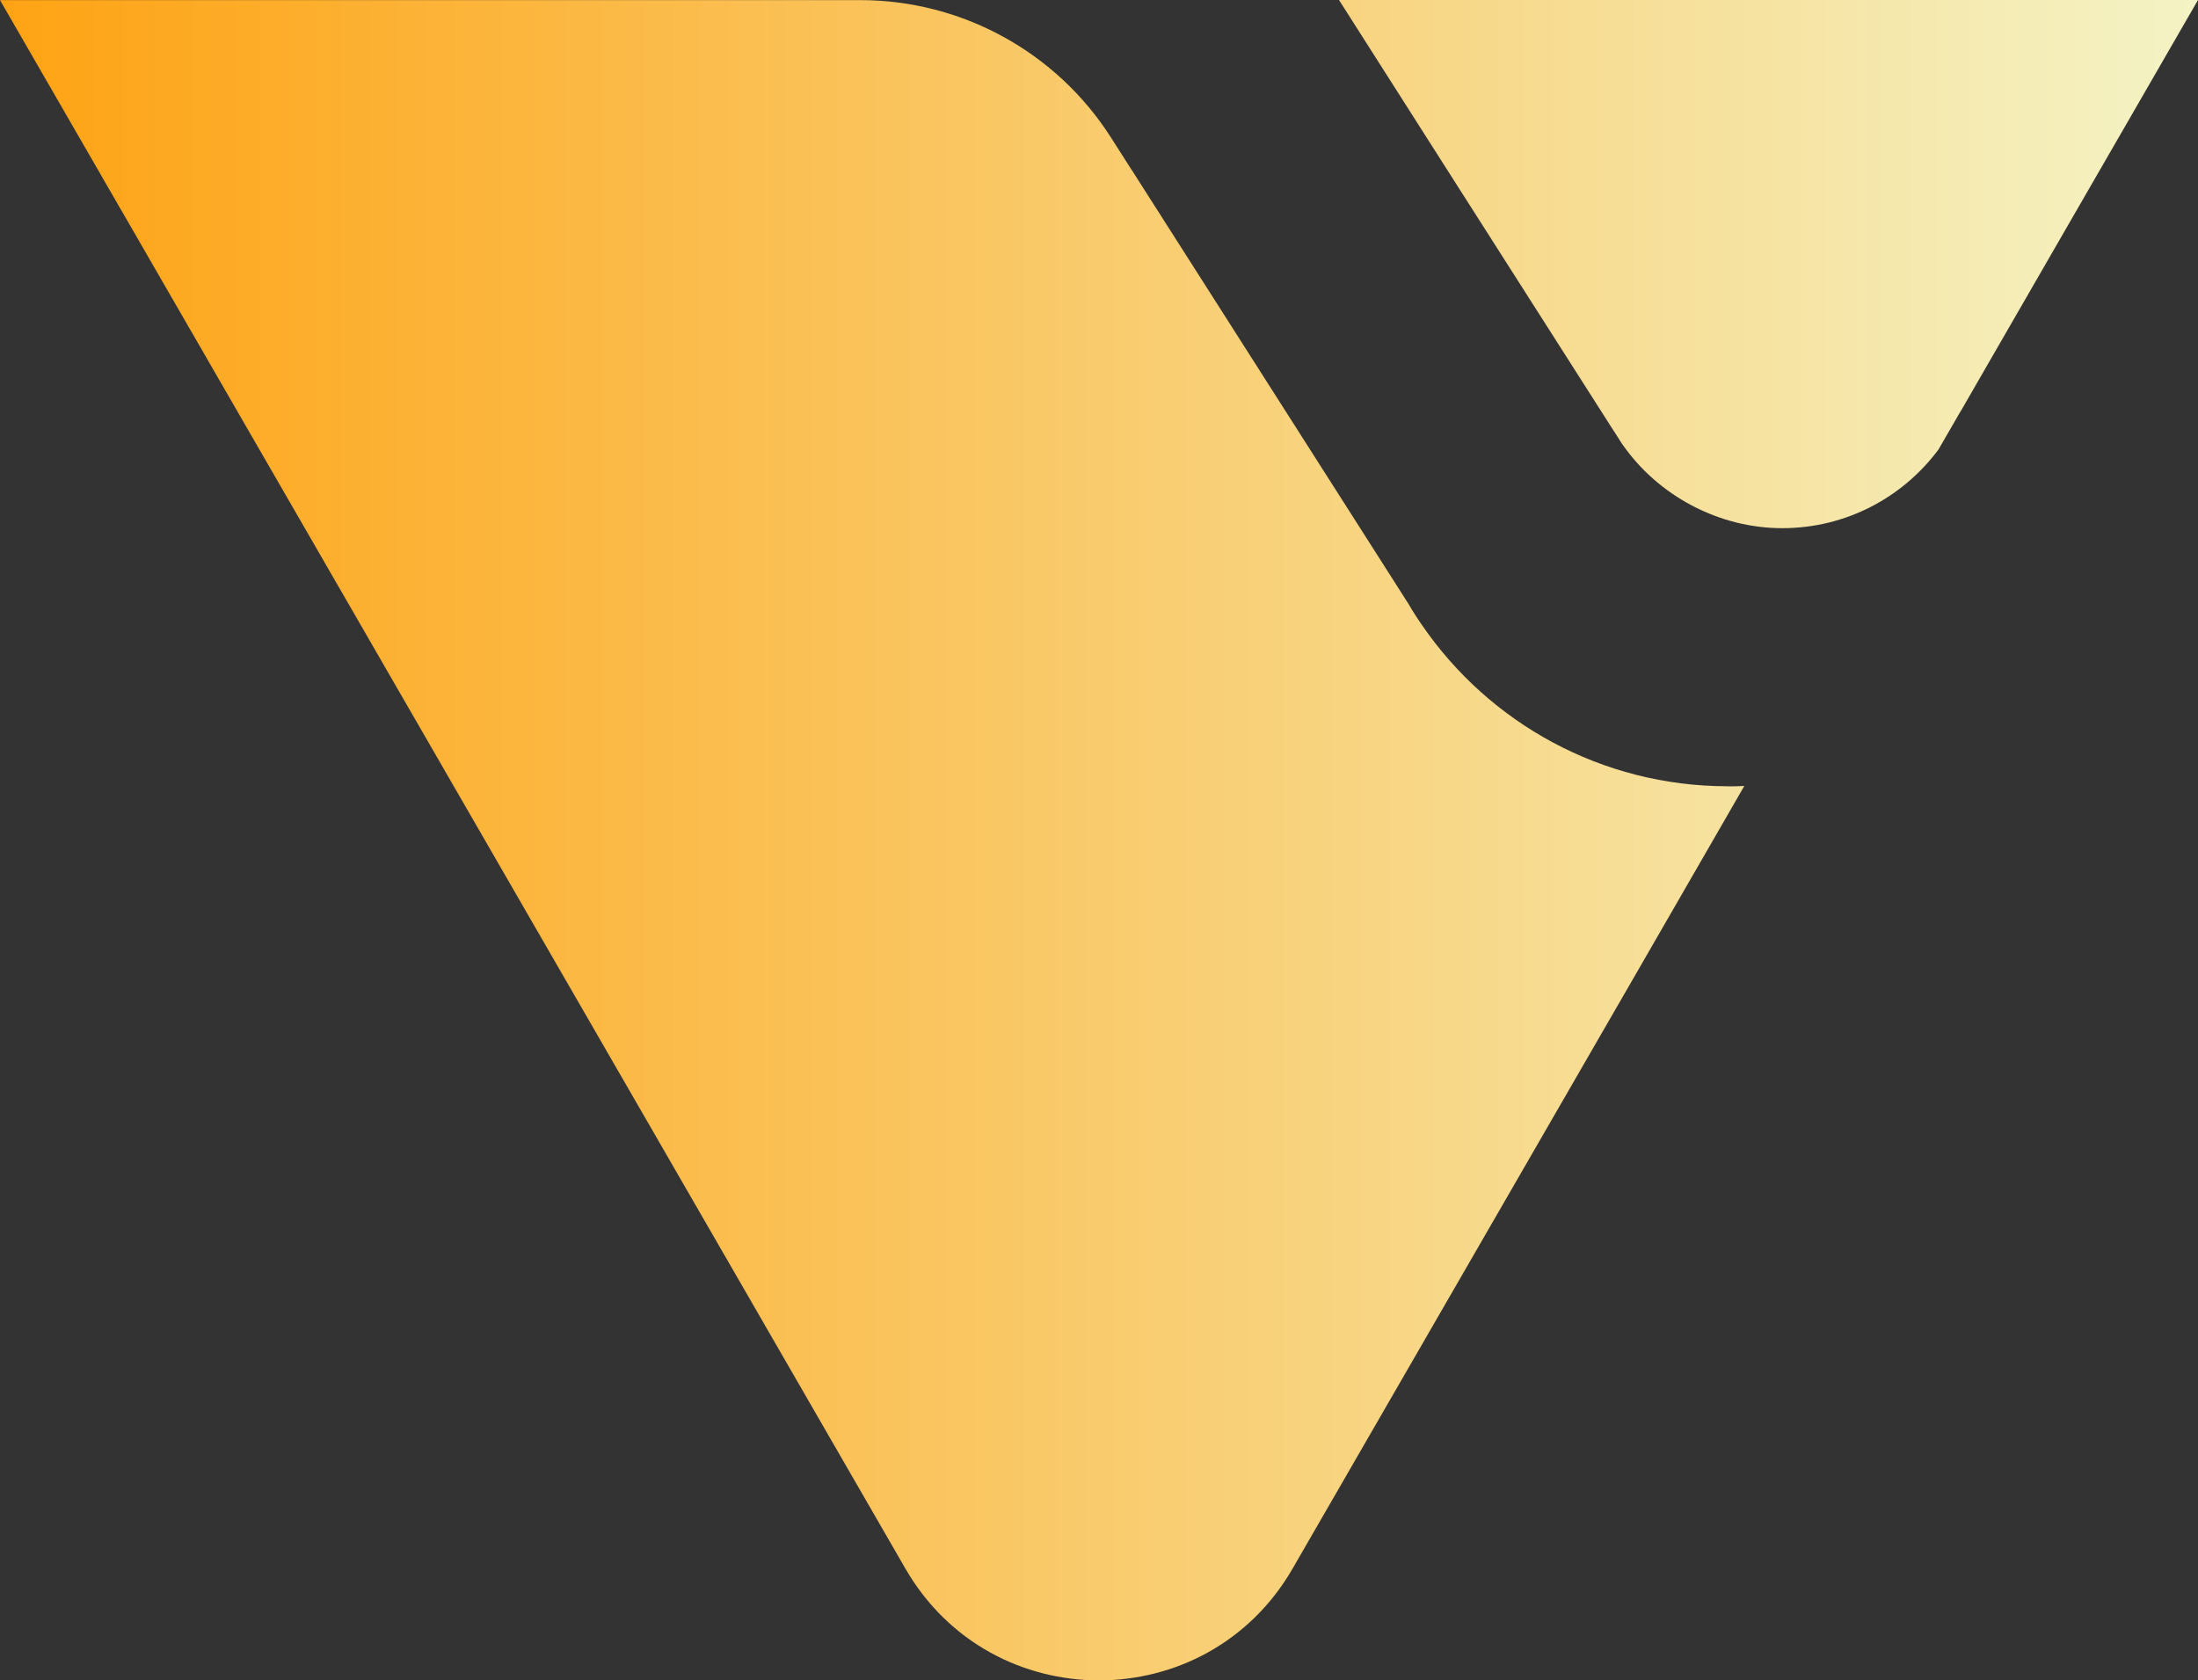 <svg width="1274" height="974" viewBox="0 0 1274 974" fill="none" xmlns="http://www.w3.org/2000/svg">
<rect x="0" y="0" width="1274" height="974" fill="#333333" stroke="none"/>
<g clip-path="url(#clip0_74_17)">
<path d="M1274 0L1192.28 141.59L1136.61 238.116L1136.49 238.236L1123.58 260.558C1103.01 288.248 1070.08 306.166 1033.05 306.166C996.016 306.166 961.094 287.163 940.708 258.024C940.588 257.903 940.467 257.662 940.286 257.481L935.642 250.181C935.642 250.181 935.521 250.181 935.521 250.061L839.442 99.421L776.113 0H1274ZM1001.5 455.78C928.042 455.78 863.145 418.92 824.424 362.633C821.589 358.591 818.875 354.368 816.402 350.085L657.476 100.869C656.873 99.843 656.27 98.938 655.546 97.913L643.966 79.754C612.302 30.104 557.477 0.06 498.611 0.06H0L524.787 909.268C574.666 995.658 699.334 995.658 749.213 909.268L950.539 560.51L1011.03 455.599C1007.84 455.78 1004.64 455.84 1001.44 455.84L1001.5 455.78Z" fill="url(#paint0_linear_74_17)"/>
</g>
<defs>
<linearGradient id="paint0_linear_74_17" x1="0" y1="487.03" x2="1274" y2="487.03" gradientUnits="userSpaceOnUse">
<stop stop-color="#FEA314"/>
<stop offset="1" stop-color="#F4F3C5"/>
</linearGradient>
<clipPath id="clip0_74_17">
<rect width="1274" height="974" fill="white"/>
</clipPath>
</defs>
</svg>
